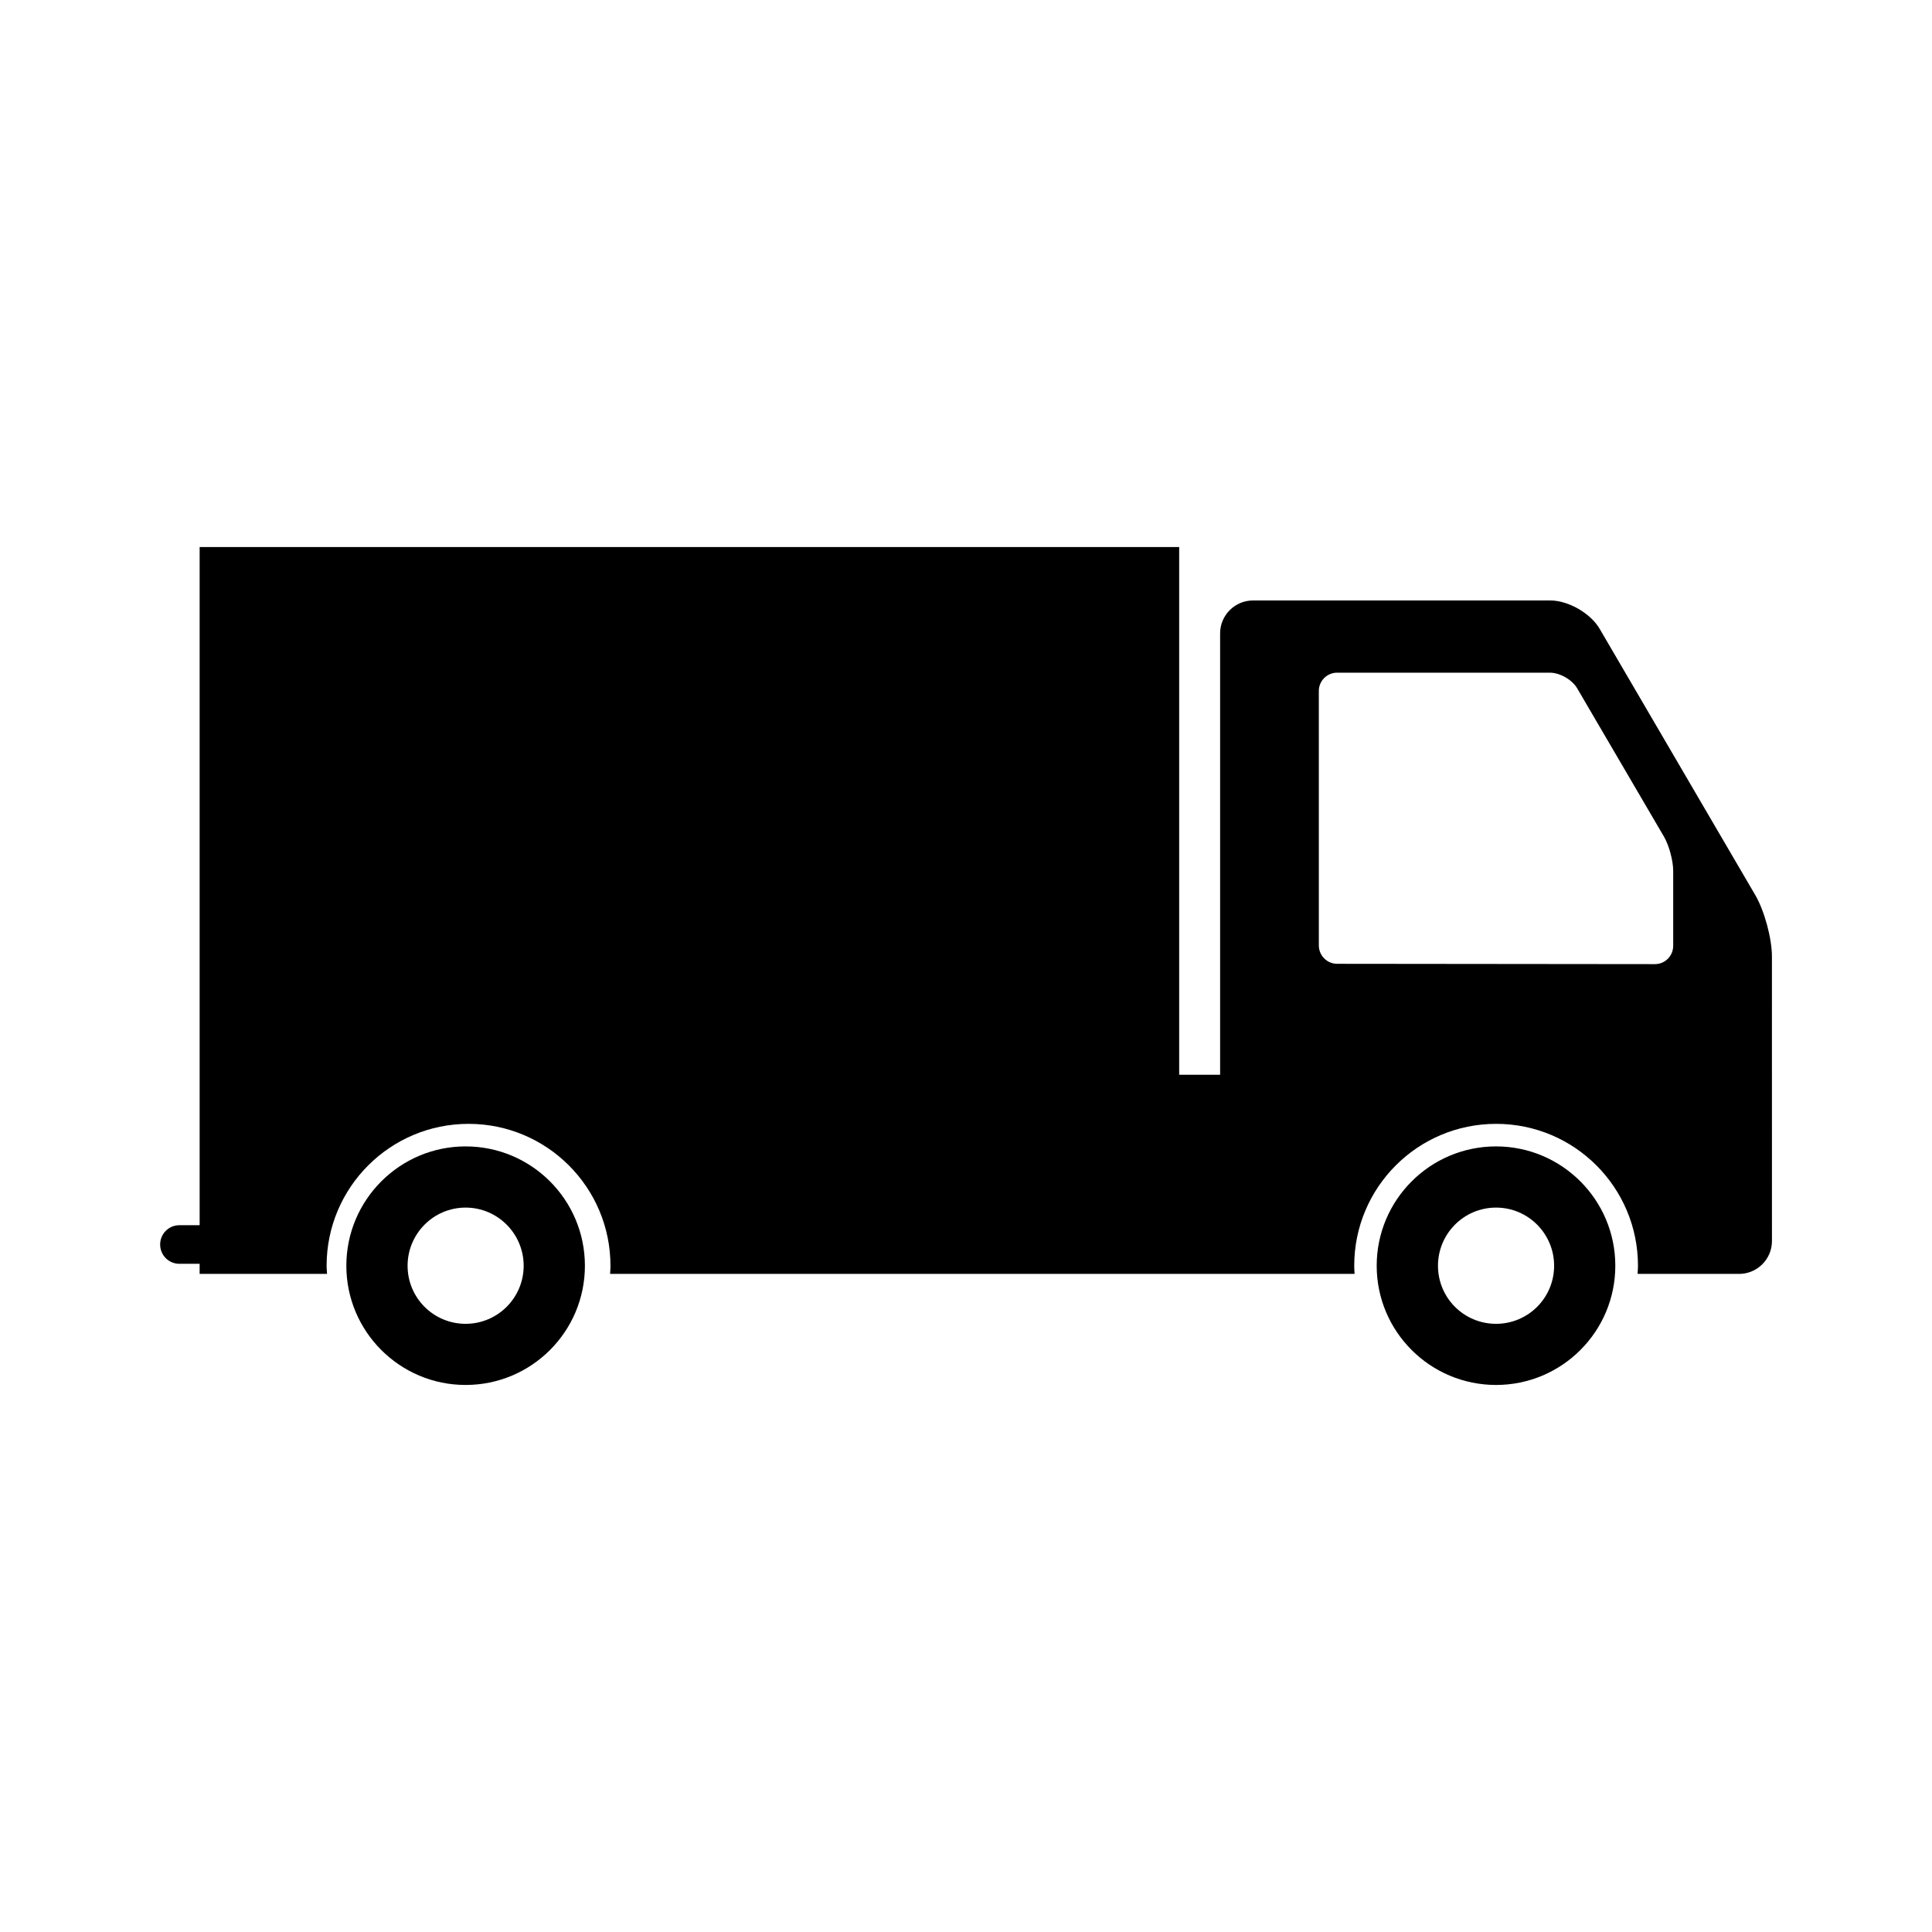 <?xml version="1.0" encoding="UTF-8"?>
<!-- Uploaded to: ICON Repo, www.svgrepo.com, Generator: ICON Repo Mixer Tools -->
<svg fill="#000000" width="800px" height="800px" version="1.1" viewBox="144 144 512 512" xmlns="http://www.w3.org/2000/svg">
 <g>
  <path d="m540.47 447.81c-17.473 0-31.633 14.172-31.633 31.629 0 17.426 14.16 31.59 31.633 31.59 17.453 0 31.605-14.16 31.605-31.59 0-17.457-14.156-31.629-31.605-31.629zm0 47.016c-8.52 0-15.391-6.879-15.391-15.383 0-8.5 6.871-15.418 15.391-15.418 8.508 0 15.387 6.922 15.387 15.418-0.004 8.508-6.879 15.383-15.387 15.383z"/>
  <path d="m267.39 447.81c-17.445 0-31.605 14.172-31.605 31.629 0 17.426 14.16 31.59 31.605 31.59 17.473 0 31.617-14.16 31.617-31.59-0.004-17.457-14.145-31.629-31.617-31.629zm0 47.016c-8.508 0-15.375-6.879-15.375-15.383 0-8.5 6.871-15.418 15.375-15.418 8.488 0 15.387 6.922 15.387 15.418-0.004 8.508-6.898 15.383-15.387 15.383z"/>
  <path d="m609.18 381.23-41.258-70.59c-2.418-4.121-8.293-7.512-13.082-7.512h-78.773c-4.812 0-8.723 3.934-8.723 8.699v117h-10.848v-139.86l-259.59 0.004v179.72h-5.375c-2.82 0-5.09 2.293-5.09 5.106 0 2.84 2.273 5.125 5.09 5.125h5.371v2.676h33.766c-0.039-0.73-0.117-1.426-0.117-2.144 0-20.793 16.852-37.621 37.625-37.621 20.75 0 37.605 16.828 37.605 37.621 0 0.719-0.055 1.414-0.102 2.144h197.3c-0.051-0.73-0.098-1.426-0.098-2.144 0-20.793 16.828-37.621 37.605-37.621 20.766 0 37.594 16.828 37.594 37.621 0 0.719-0.07 1.414-0.102 2.144h26.898c4.781 0 8.707-3.898 8.707-8.688l-0.004-75.441c-0.008-4.793-1.98-12.078-4.394-16.234zm-21.77 13.441c0 2.664-2.156 4.832-4.836 4.832l-84.211-0.086c-2.676 0-4.856-2.188-4.856-4.856l-0.004-67.465c0-2.664 2.18-4.832 4.856-4.832h56.367c2.664 0 5.945 1.883 7.266 4.188l22.992 39.297c1.336 2.297 2.43 6.352 2.43 9.02v19.902z"/>
 </g>
</svg>
